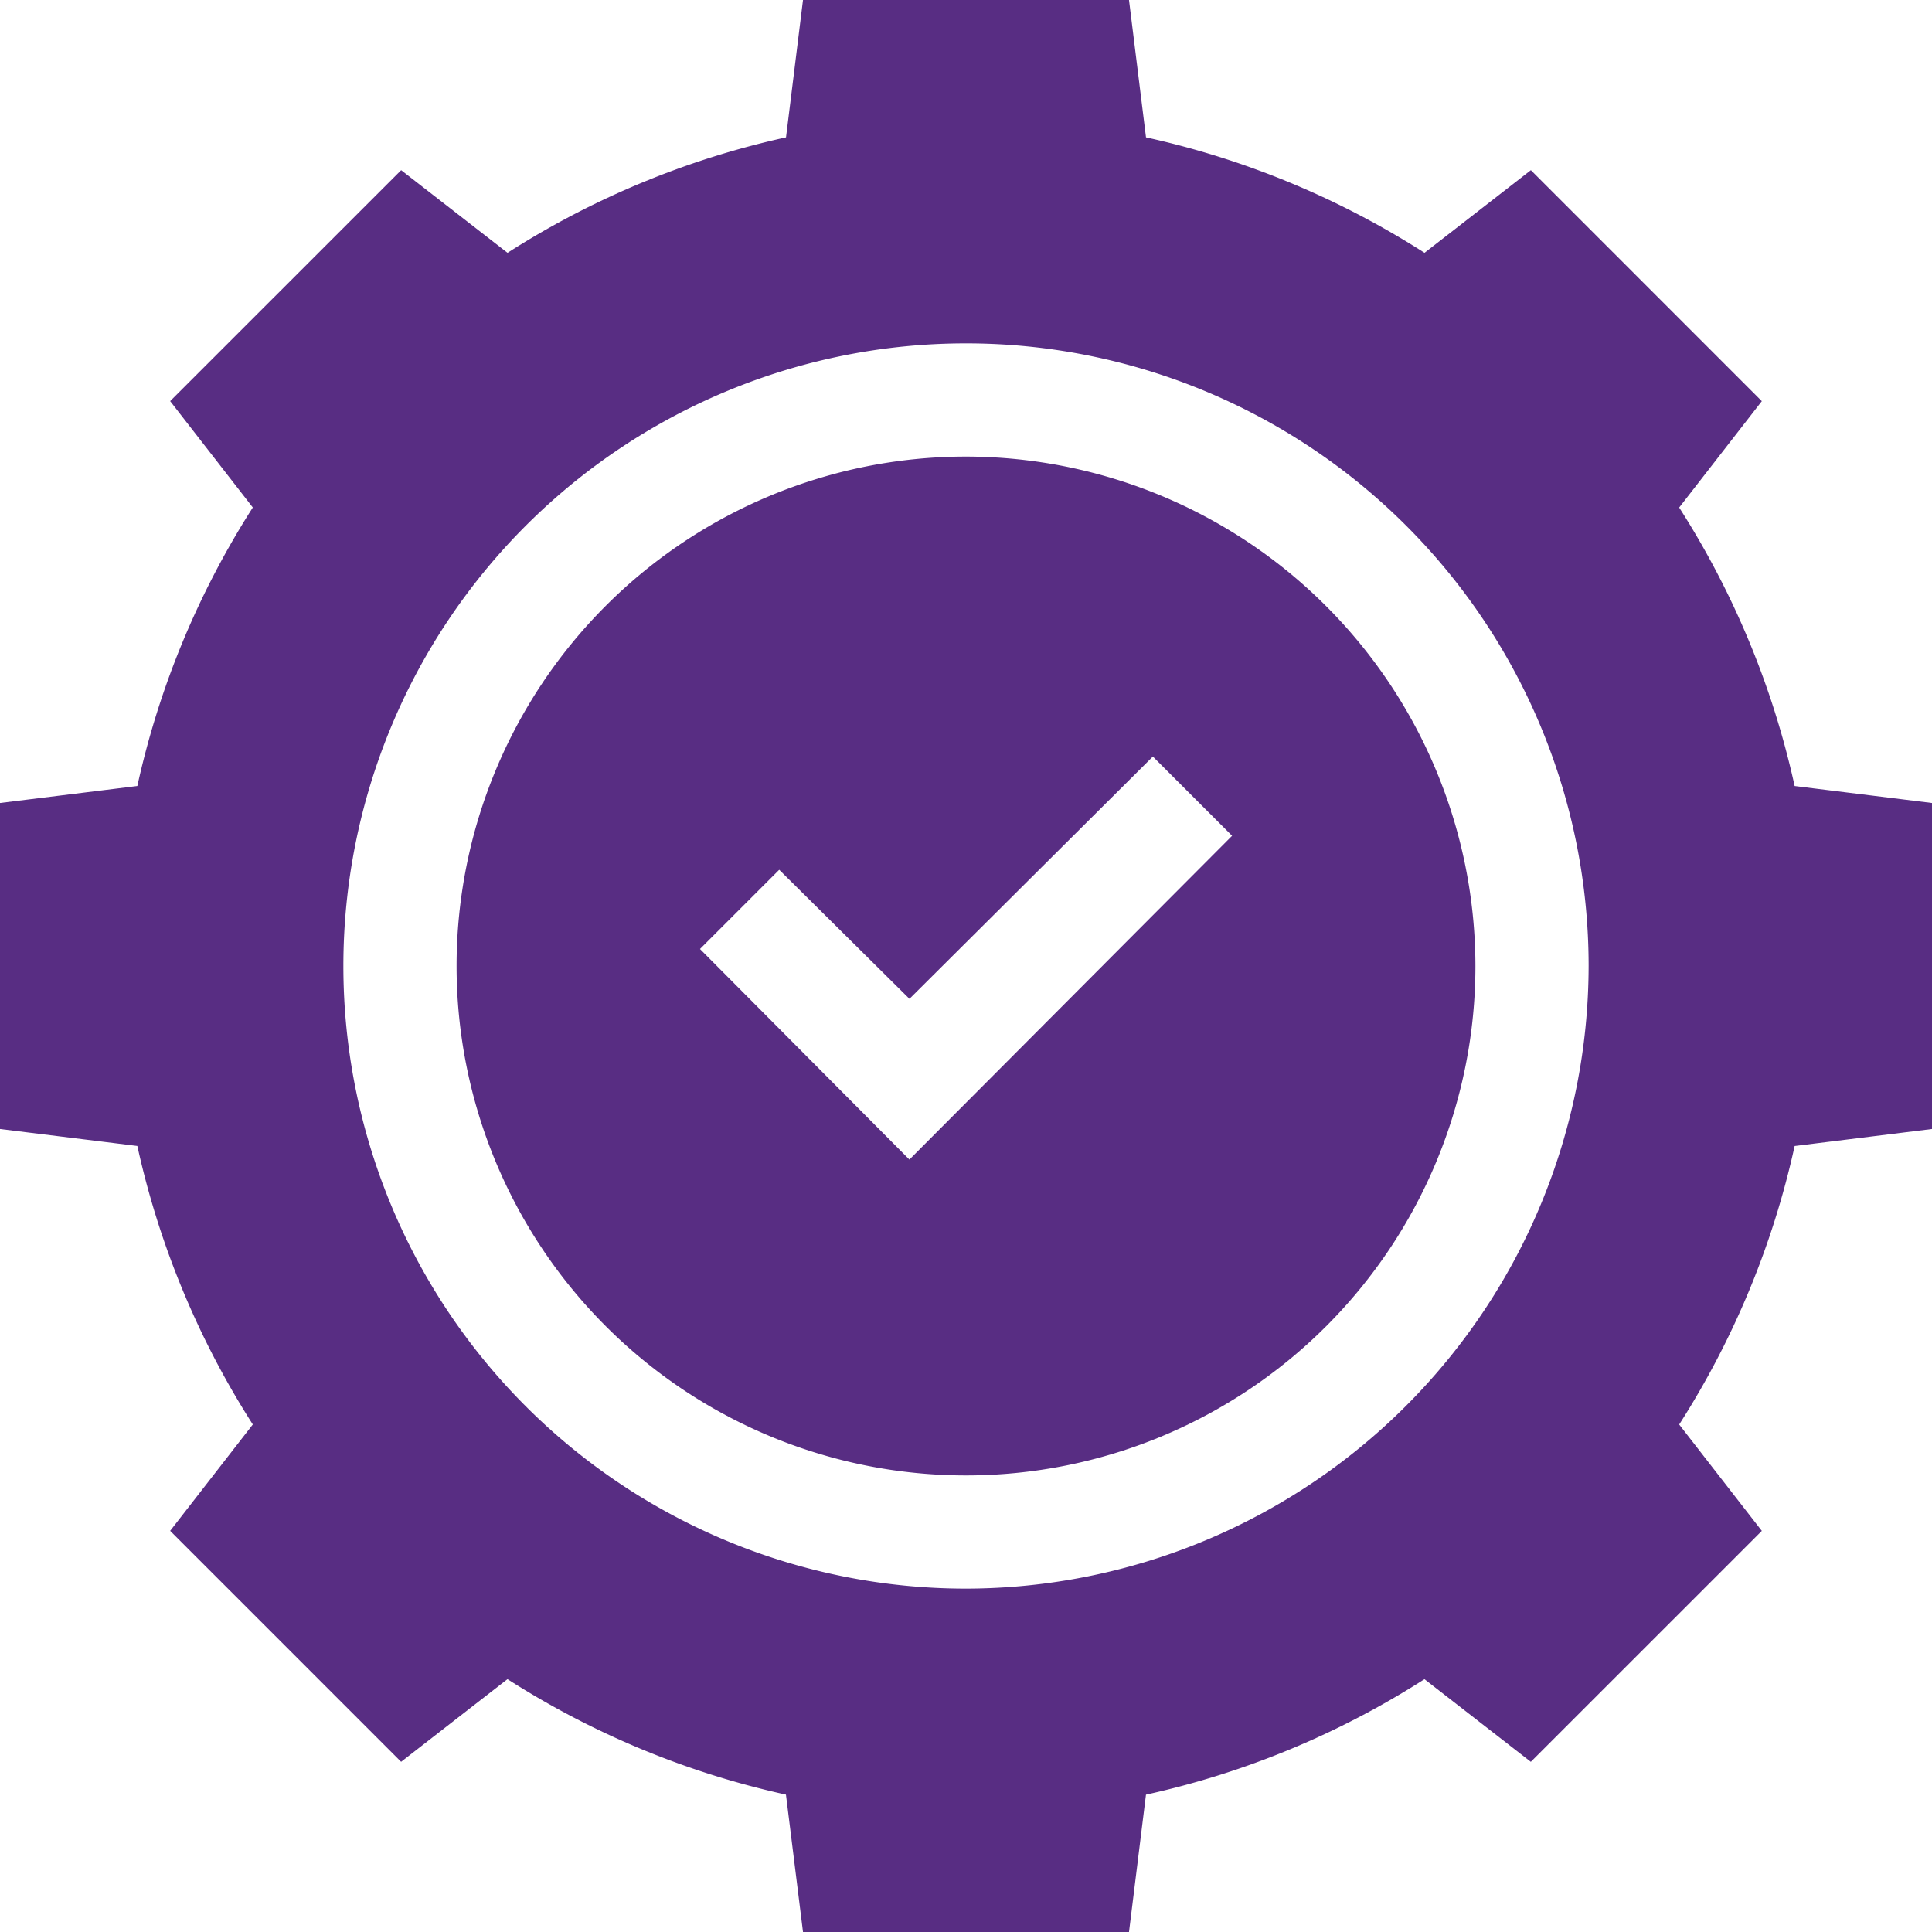 <svg xmlns="http://www.w3.org/2000/svg" width="89" height="89" viewBox="0 0 89 89"><path d="M77.354,23.38l3.807-4.9L70.522,7.839l-4.9,3.807A39.582,39.582,0,0,0,52.792,6.327L52.009,0H36.991l-.782,6.327A39.582,39.582,0,0,0,23.38,11.646l-4.9-3.807L7.839,18.478l3.807,4.9A39.582,39.582,0,0,0,6.327,36.208L0,36.991V52.009l6.327.782A39.584,39.584,0,0,0,11.646,65.62l-3.807,4.9L18.478,81.16l4.9-3.807a39.59,39.59,0,0,0,12.828,5.319L36.991,89H52.009l.782-6.327A39.589,39.589,0,0,0,65.62,77.354l4.9,3.807L81.161,70.522l-3.807-4.9a39.585,39.585,0,0,0,5.319-12.829L89,52.009V36.991l-6.327-.782A39.582,39.582,0,0,0,77.354,23.38ZM44.5,73.182A28.682,28.682,0,1,1,73.182,44.5,28.732,28.732,0,0,1,44.5,73.182Z" transform="translate(0)" fill="#582d83"/><path d="M144.467,121a23.467,23.467,0,1,0,23.467,23.467A23.5,23.5,0,0,0,144.467,121Zm-2.607,32.384-9.647-9.7,3.65-3.65,6,5.945,11.212-11.16,3.65,3.65Z" transform="translate(-99.967 -99.967)" fill="#582d83"/></svg>